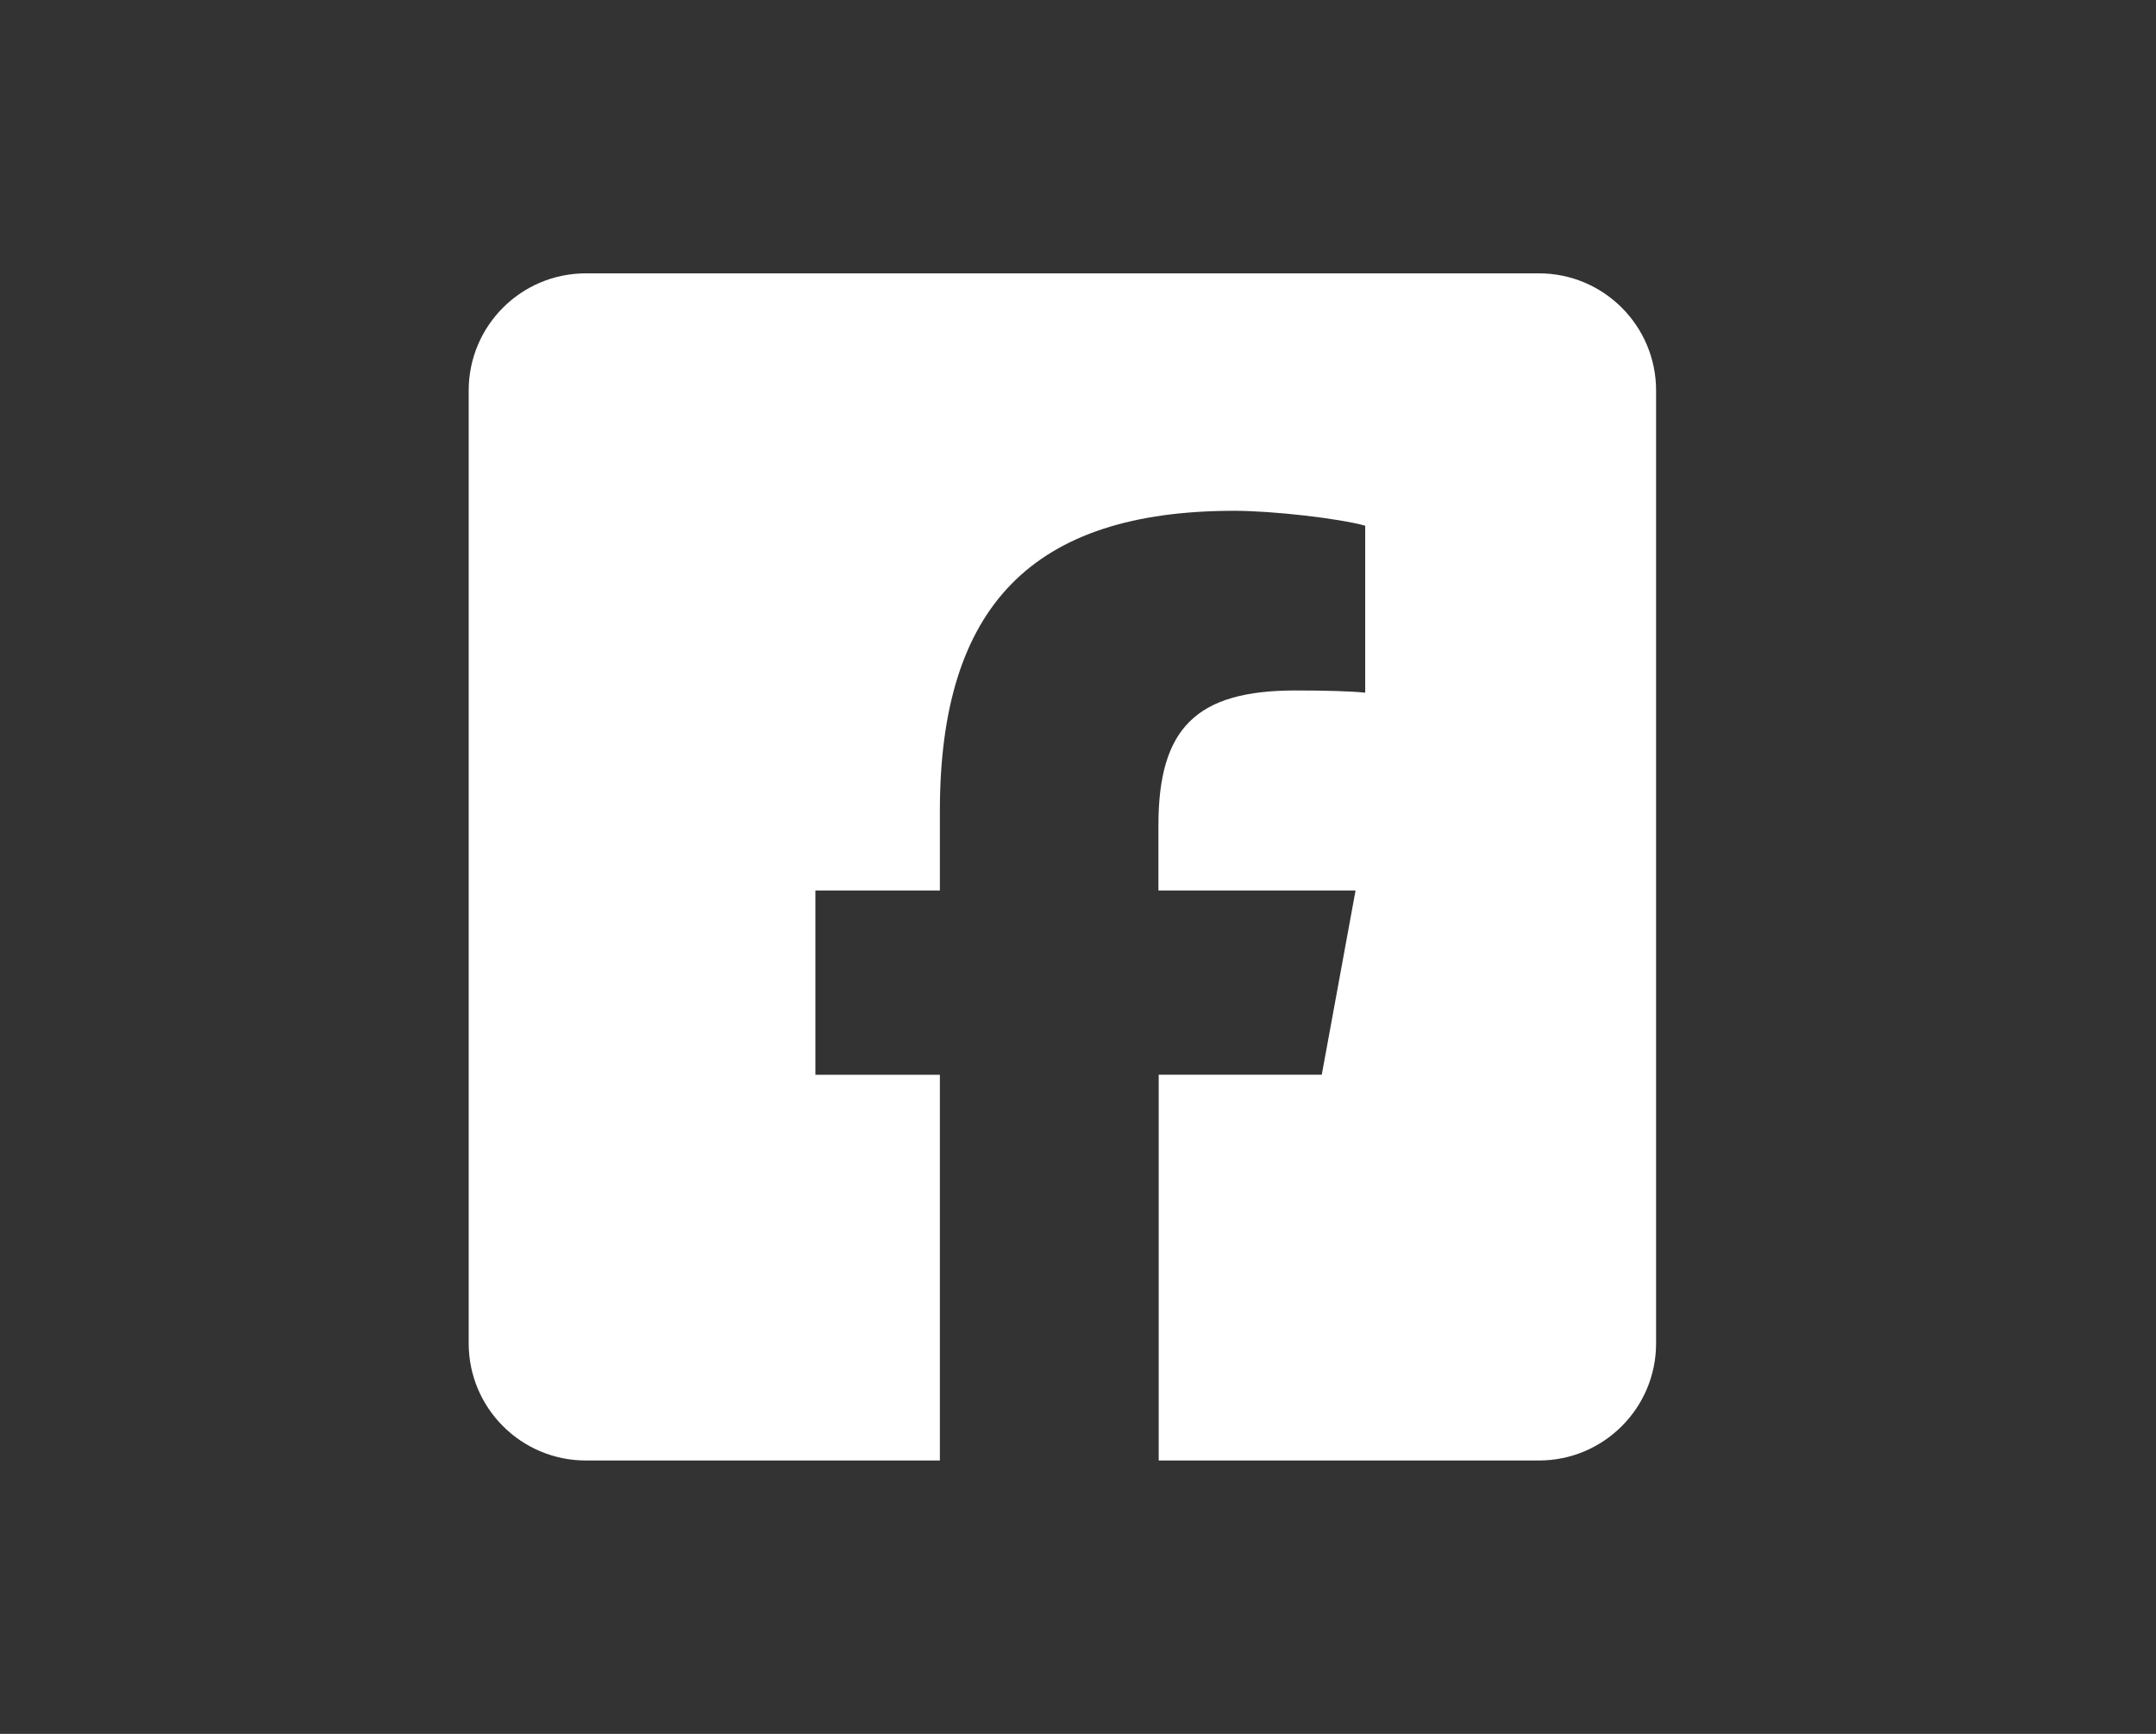 <svg width="46" height="37" viewBox="0 0 46 37" fill="none" xmlns="http://www.w3.org/2000/svg">
<rect x="0" y="0" width="46" height="37" fill="#333333" stroke="none"/>
<path fill-rule="evenodd" clip-rule="evenodd" d="M12.5 5.833C11.119 5.833 10 6.952 10 8.333V28.666C10 30.047 11.119 31.166 12.5 31.166H20.053V22.935H17.397V19.002H20.053V17.308C20.053 12.928 22.034 10.9 26.332 10.9C27.146 10.9 28.551 11.059 29.128 11.218V14.781C28.824 14.75 28.293 14.734 27.64 14.734C25.529 14.734 24.716 15.532 24.716 17.612V19.002H28.922L28.201 22.934H24.722V31.166H32.834C34.214 31.166 35.334 30.047 35.334 28.666V8.333C35.334 6.952 34.214 5.833 32.834 5.833H12.5Z" fill="white"/>
</svg>
